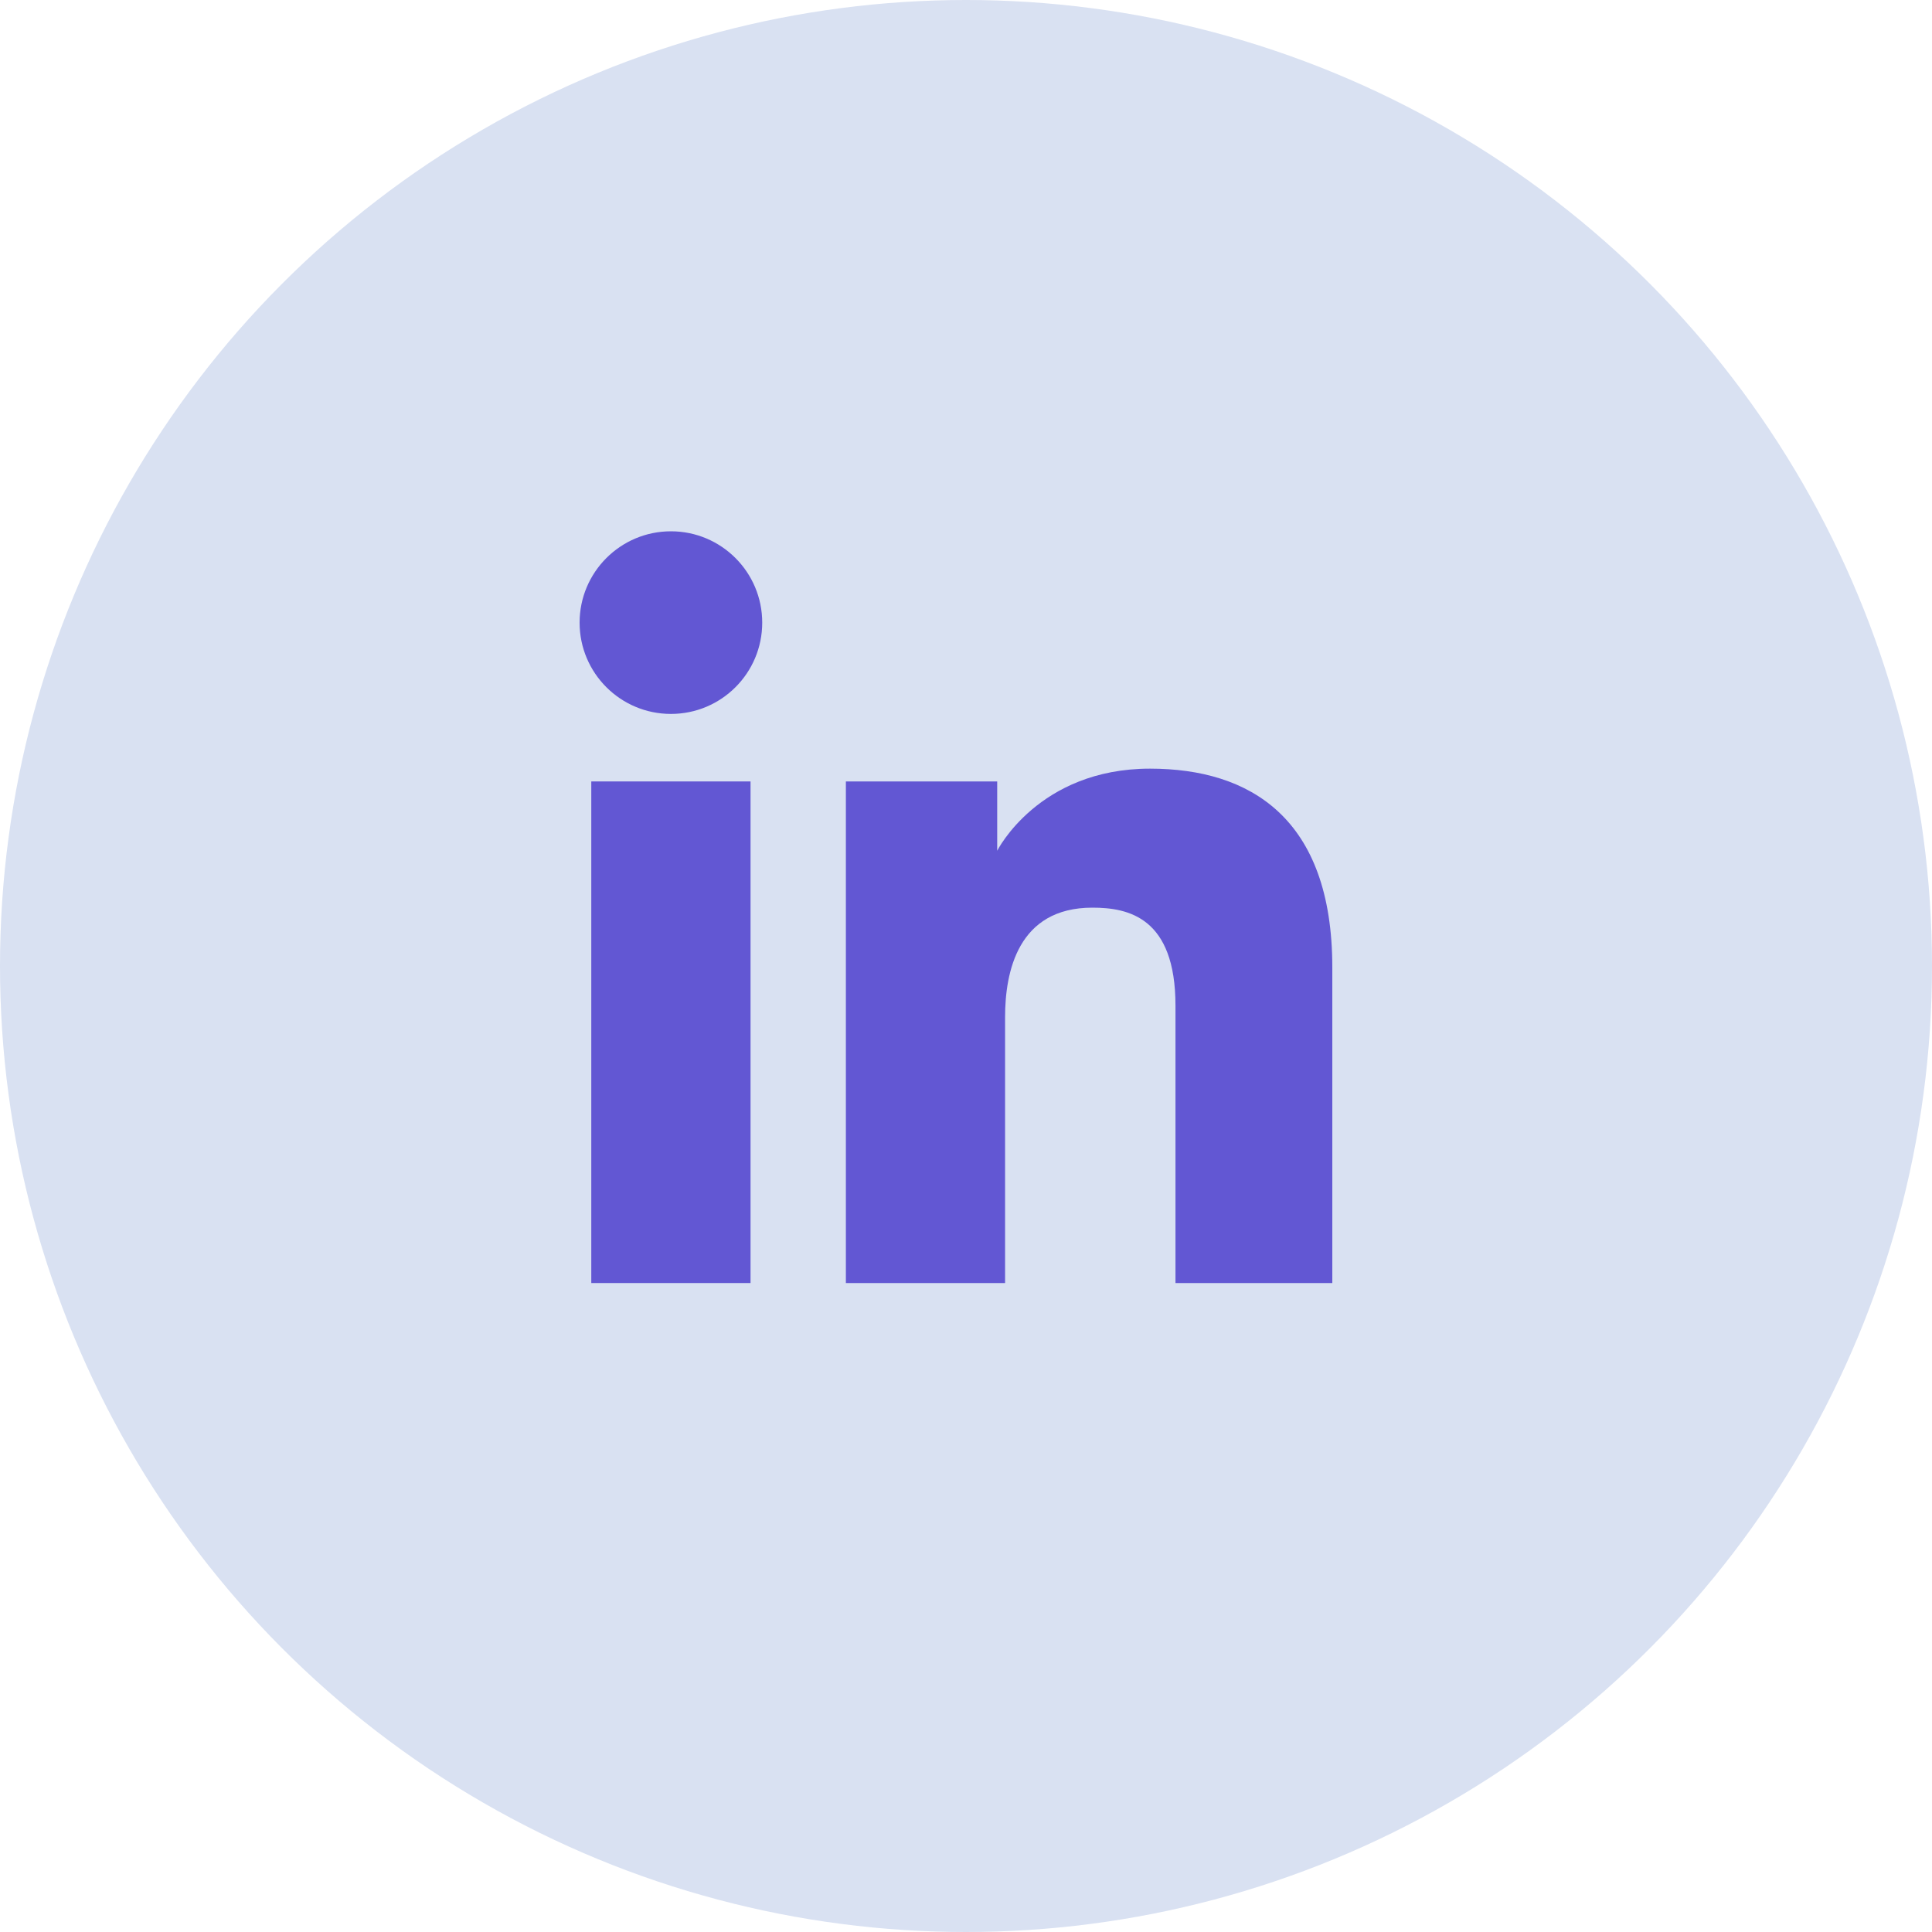 <svg width="40" height="40" viewBox="0 0 40 40" fill="none" xmlns="http://www.w3.org/2000/svg">
<circle cx="20" cy="20" r="20" fill="#D9E1F2"/>
<path d="M13.891 14.781C14.935 14.781 15.781 13.935 15.781 12.891C15.781 11.847 14.935 11 13.891 11C12.847 11 12 11.847 12 12.891C12 13.935 12.847 14.781 13.891 14.781Z" fill="#6257D3"/>
<path d="M17.513 16.179H20.646V17.614C20.646 17.614 21.497 15.914 23.81 15.914C25.874 15.914 27.584 16.93 27.584 20.029V26.564H24.337V20.821C24.337 18.993 23.361 18.792 22.617 18.792C21.073 18.792 20.809 20.123 20.809 21.059V26.564H17.513V16.179Z" fill="#6257D3"/>
<path d="M12.242 16.179H15.539V26.564H12.242V16.179Z" fill="#6257D3"/>
</svg>
